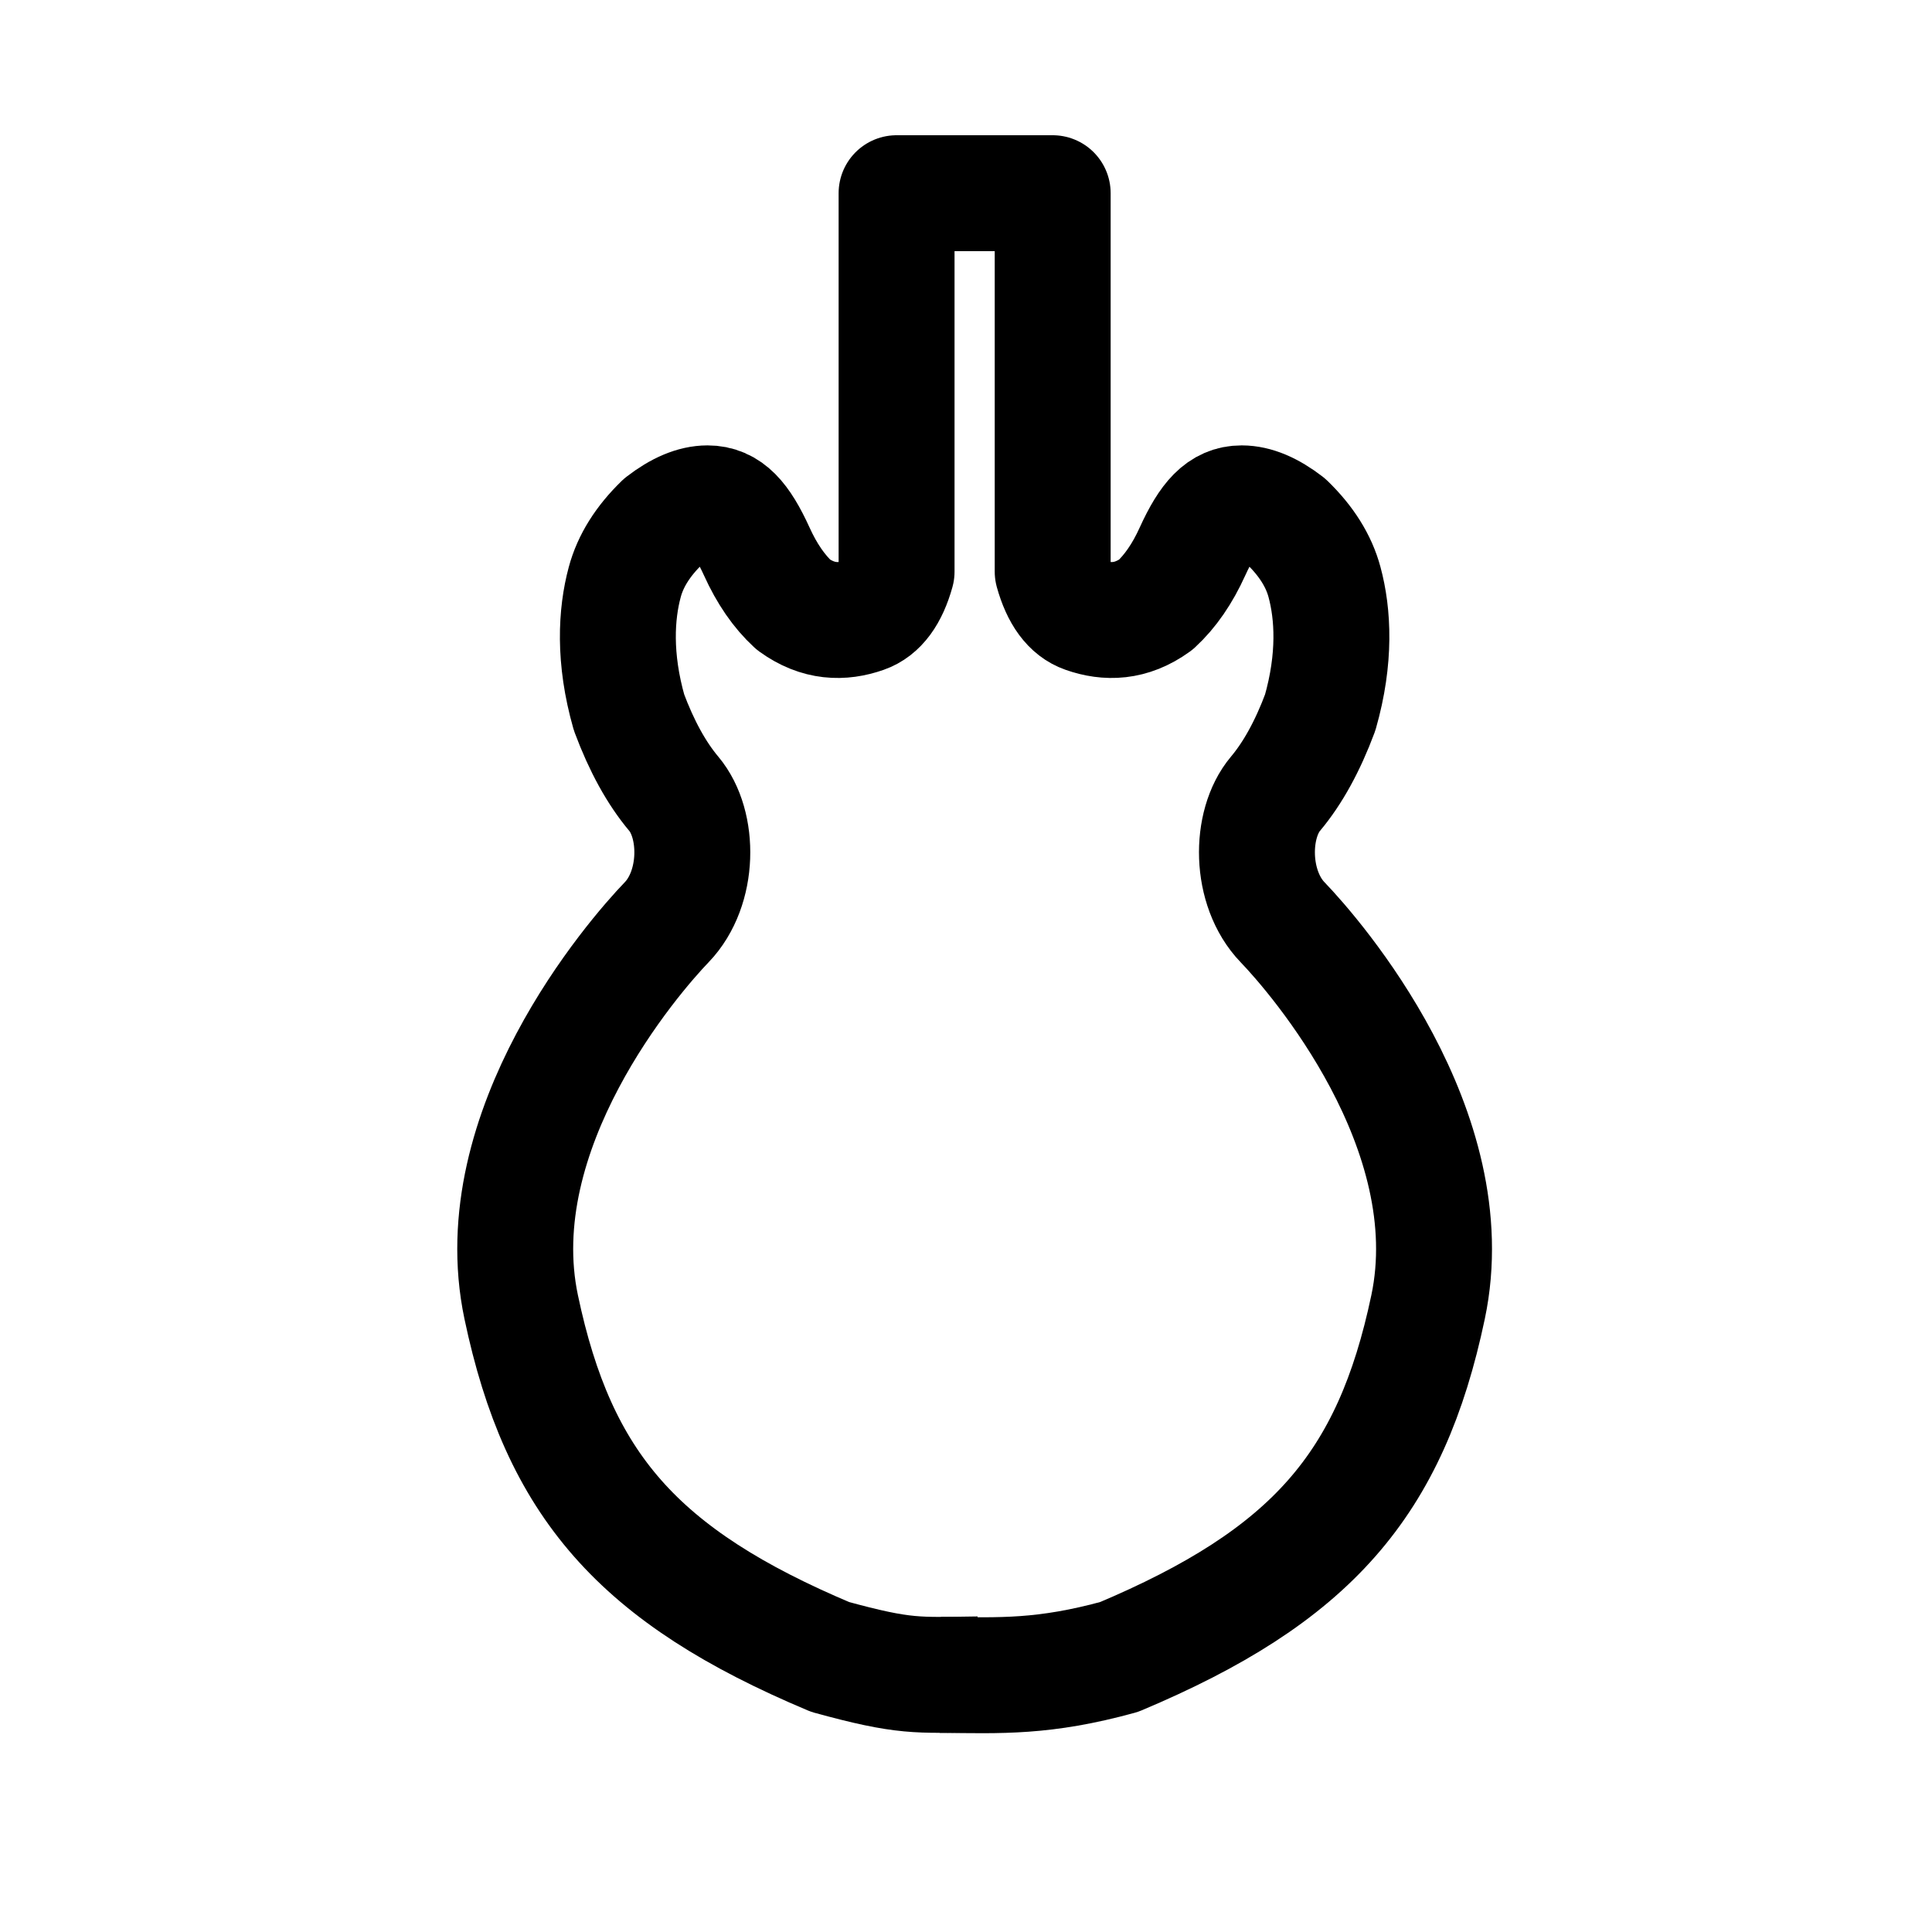 <svg xmlns:xlink="http://www.w3.org/1999/xlink" xmlns="http://www.w3.org/2000/svg" version="1.1" viewBox="0 0 30 30" height="30px" width="30px">
    <title>icon_es</title>
    <g stroke-linejoin="round" fill-rule="evenodd" fill="none" stroke-width="1" stroke="none" id="icon_es">
        <g stroke-width="1.8" stroke="#000000" transform="translate(8, 3)" id="Group-3">
            <path id="Path" d="M7.582,0 L5.922,0 L5.922,5.876 C5.819,6.246 5.653,6.472 5.423,6.552 C5.078,6.673 4.707,6.669 4.321,6.39 C4.097,6.184 3.907,5.908 3.751,5.563 C3.515,5.046 3.308,4.816 2.987,4.816 C2.774,4.816 2.538,4.915 2.28,5.114 C1.983,5.402 1.789,5.71 1.701,6.039 C1.568,6.532 1.527,7.22 1.768,8.064 C1.963,8.587 2.195,9.007 2.462,9.325 C2.863,9.801 2.863,10.79 2.352,11.321 C1.84,11.852 -0.489,14.538 0.093,17.296 C0.674,20.055 1.904,21.472 4.89,22.729 C6.056,23.049 6.242,23.011 7.19,23"></path>
            <path transform="translate(10.434, 11.507) scale(-1, 1) translate(-10.434, -11.507)" id="Path-Copy-3" d="M14.136,0 L12.522,0 L12.522,5.876 C12.419,6.246 12.253,6.472 12.023,6.552 C11.678,6.673 11.307,6.669 10.921,6.39 C10.697,6.184 10.507,5.908 10.351,5.563 C10.115,5.046 9.908,4.816 9.587,4.816 C9.374,4.816 9.138,4.915 8.88,5.114 C8.583,5.402 8.389,5.71 8.301,6.039 C8.168,6.532 8.127,7.22 8.368,8.064 C8.563,8.587 8.795,9.007 9.062,9.325 C9.463,9.801 9.463,10.79 8.952,11.321 C8.44,11.852 6.111,14.538 6.693,17.296 C7.274,20.055 8.504,21.472 11.49,22.729 C12.656,23.049 13.32,23.018 14.267,23.007"></path>
        </g>
    </g>
</svg>